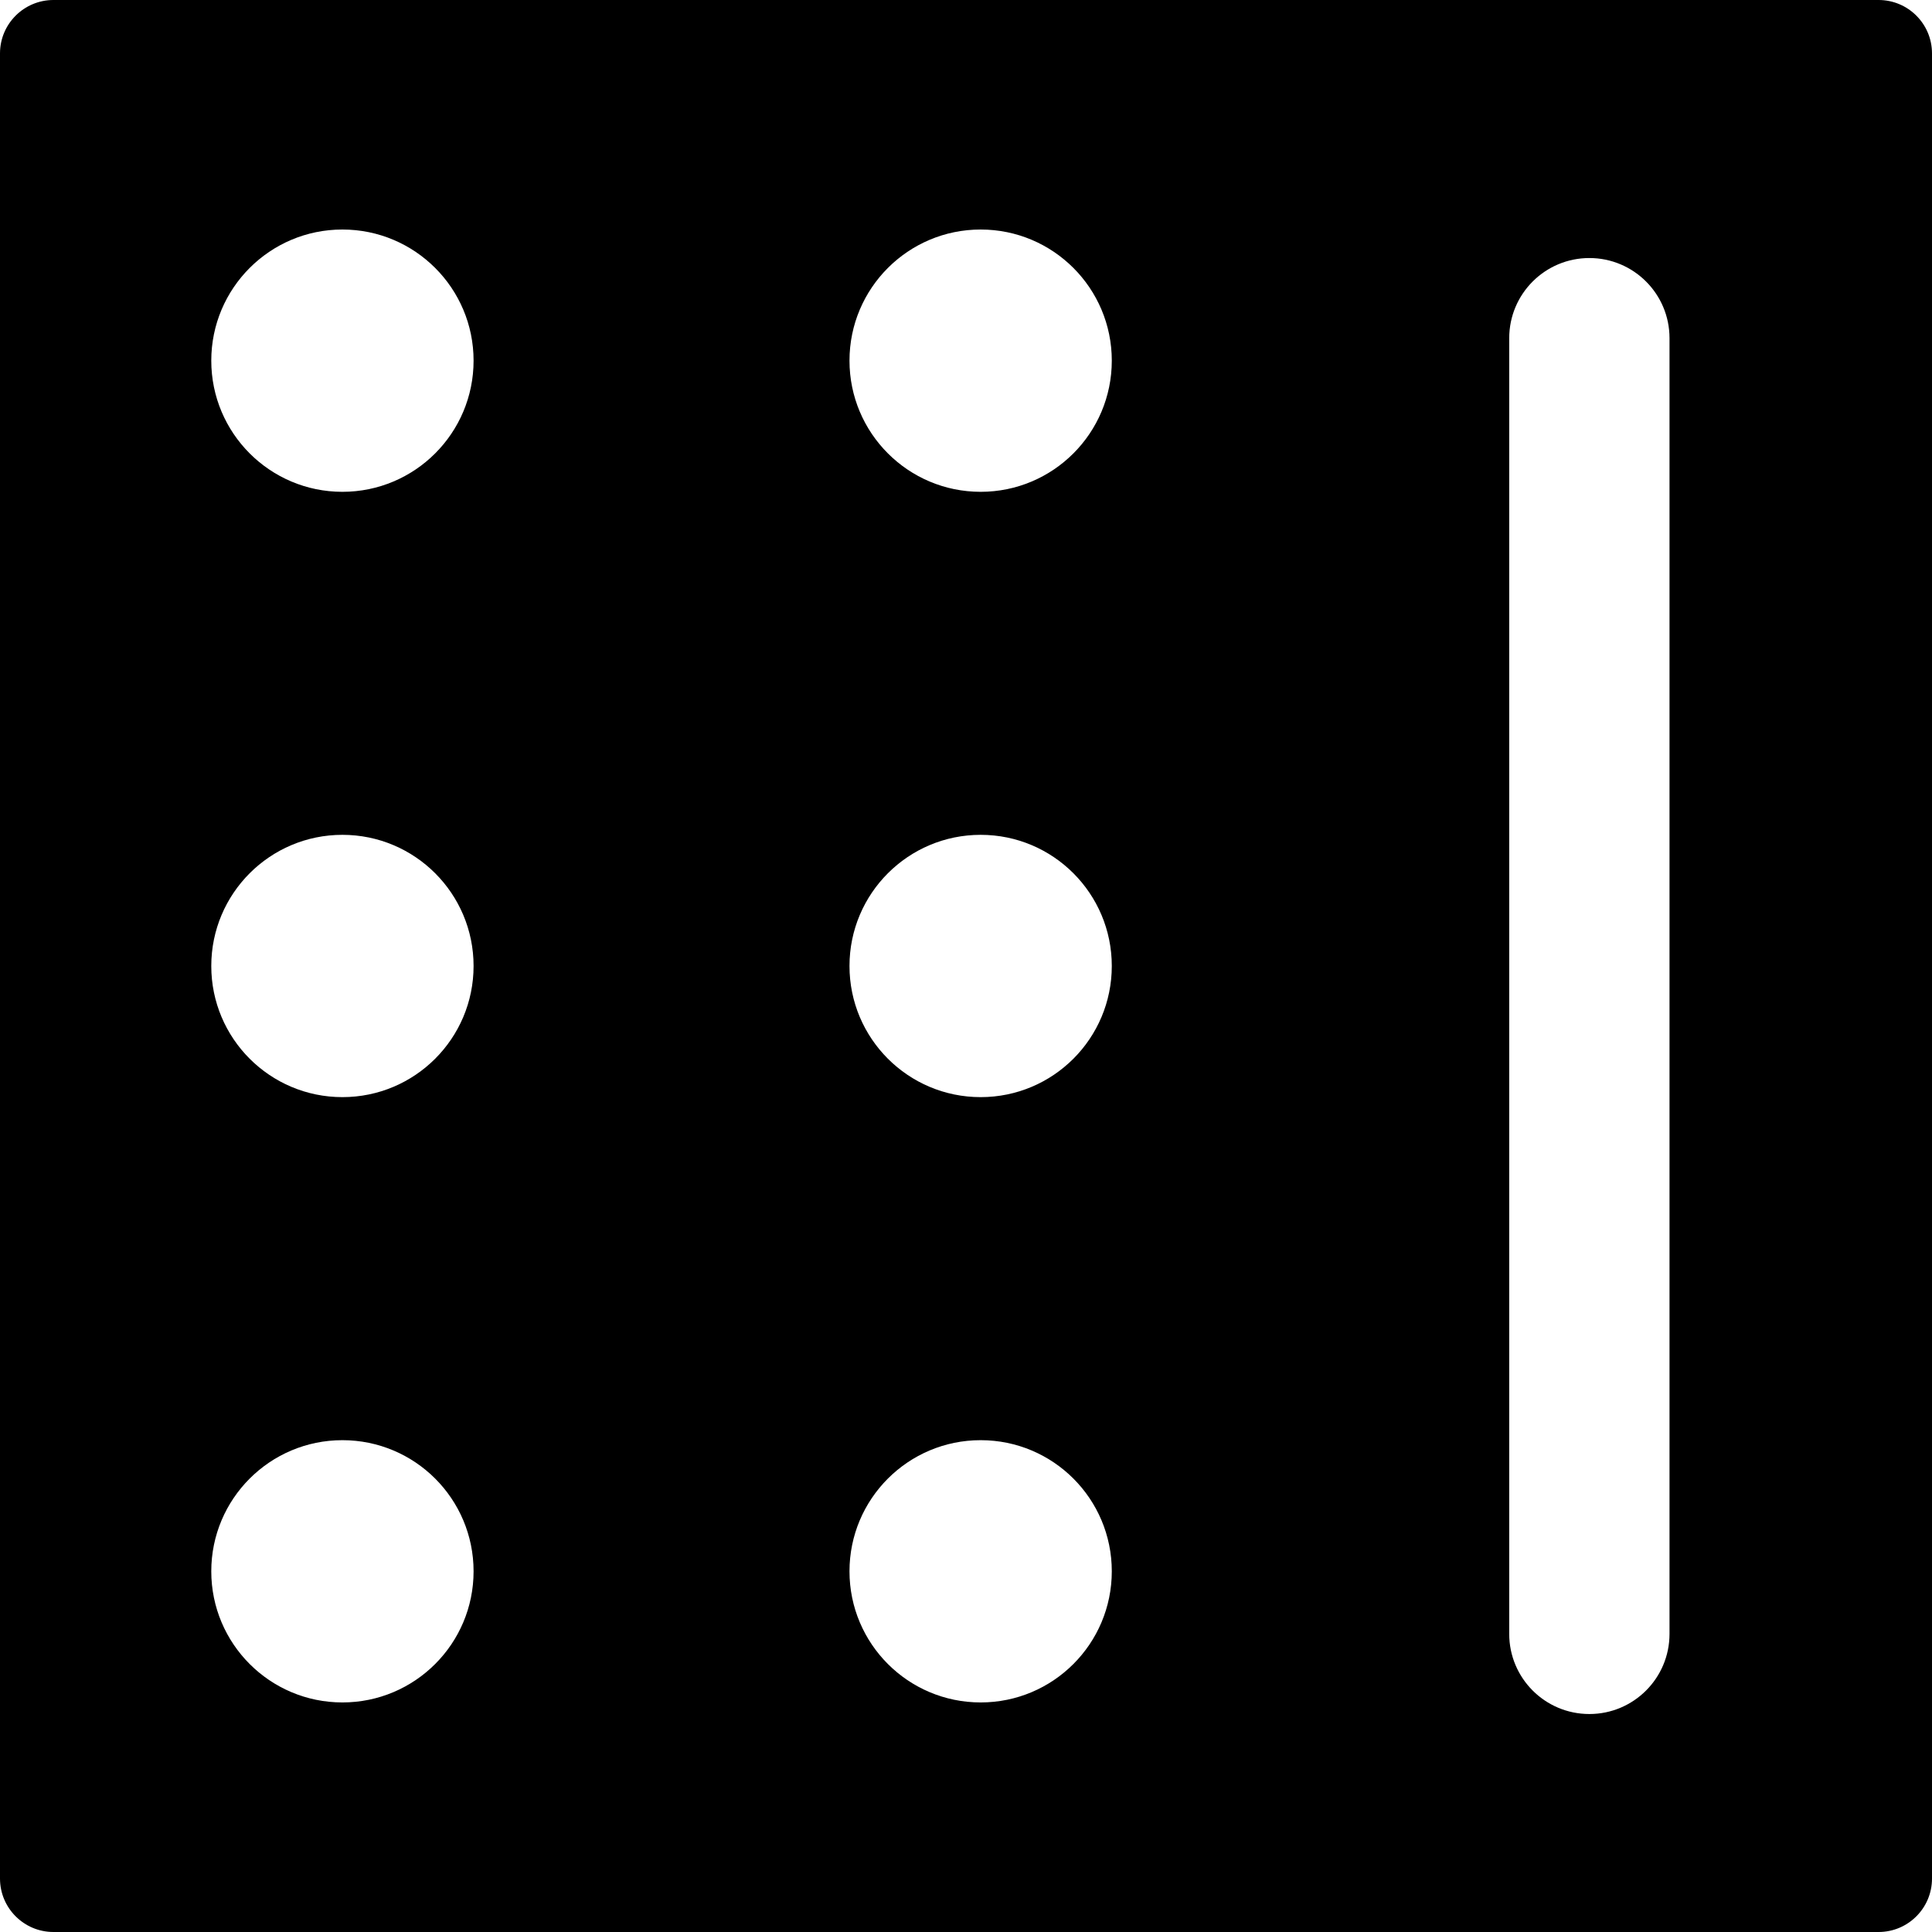 <?xml version="1.0" encoding="iso-8859-1"?>
<!-- Uploaded to: SVG Repo, www.svgrepo.com, Generator: SVG Repo Mixer Tools -->
<!DOCTYPE svg PUBLIC "-//W3C//DTD SVG 1.1//EN" "http://www.w3.org/Graphics/SVG/1.1/DTD/svg11.dtd">
<svg fill="#000000" version="1.1" id="Capa_1" xmlns="http://www.w3.org/2000/svg" xmlns:xlink="http://www.w3.org/1999/xlink" 
	 width="800px" height="800px" viewBox="0 0 93.41 93.41" xml:space="preserve"
	>
<g>
	<path d="M93.41,90.826V2.582C93.41,1.156,92.254,0,90.828,0H2.584C1.158,0,0,1.156,0,2.582v88.244c0,1.426,1.158,2.584,2.584,2.584
		h88.244C92.254,93.41,93.41,92.252,93.41,90.826z M10.215,17.437c0-3.5,2.838-6.34,6.34-6.34c3.504,0,6.342,2.84,6.342,6.34
		c0,3.502-2.838,6.342-6.342,6.342C13.053,23.779,10.215,20.939,10.215,17.437z M41.072,17.437c0-3.5,2.838-6.34,6.342-6.34
		s6.34,2.84,6.34,6.34c0,3.502-2.836,6.342-6.34,6.342S41.072,20.939,41.072,17.437z M10.215,46.705c0-3.502,2.838-6.342,6.34-6.342
		c3.504,0,6.342,2.84,6.342,6.342s-2.838,6.34-6.342,6.34C13.053,53.045,10.215,50.207,10.215,46.705z M41.072,46.705
		c0-3.502,2.838-6.342,6.342-6.342s6.34,2.84,6.34,6.342s-2.836,6.34-6.34,6.34S41.072,50.207,41.072,46.705z M10.215,75.971
		c0-3.502,2.838-6.34,6.34-6.34c3.504,0,6.342,2.838,6.342,6.34c0,3.5-2.838,6.34-6.342,6.34
		C13.053,82.311,10.215,79.471,10.215,75.971z M41.072,75.971c0-3.502,2.838-6.34,6.342-6.34s6.34,2.838,6.34,6.34
		c0,3.5-2.836,6.34-6.34,6.34S41.072,79.471,41.072,75.971z M72.969,78.996V16.351c0-2.141,1.734-3.875,3.875-3.875
		s3.875,1.734,3.875,3.875v62.645c0,2.141-1.734,3.875-3.875,3.875S72.969,81.137,72.969,78.996z"/>
</g>
</svg>
